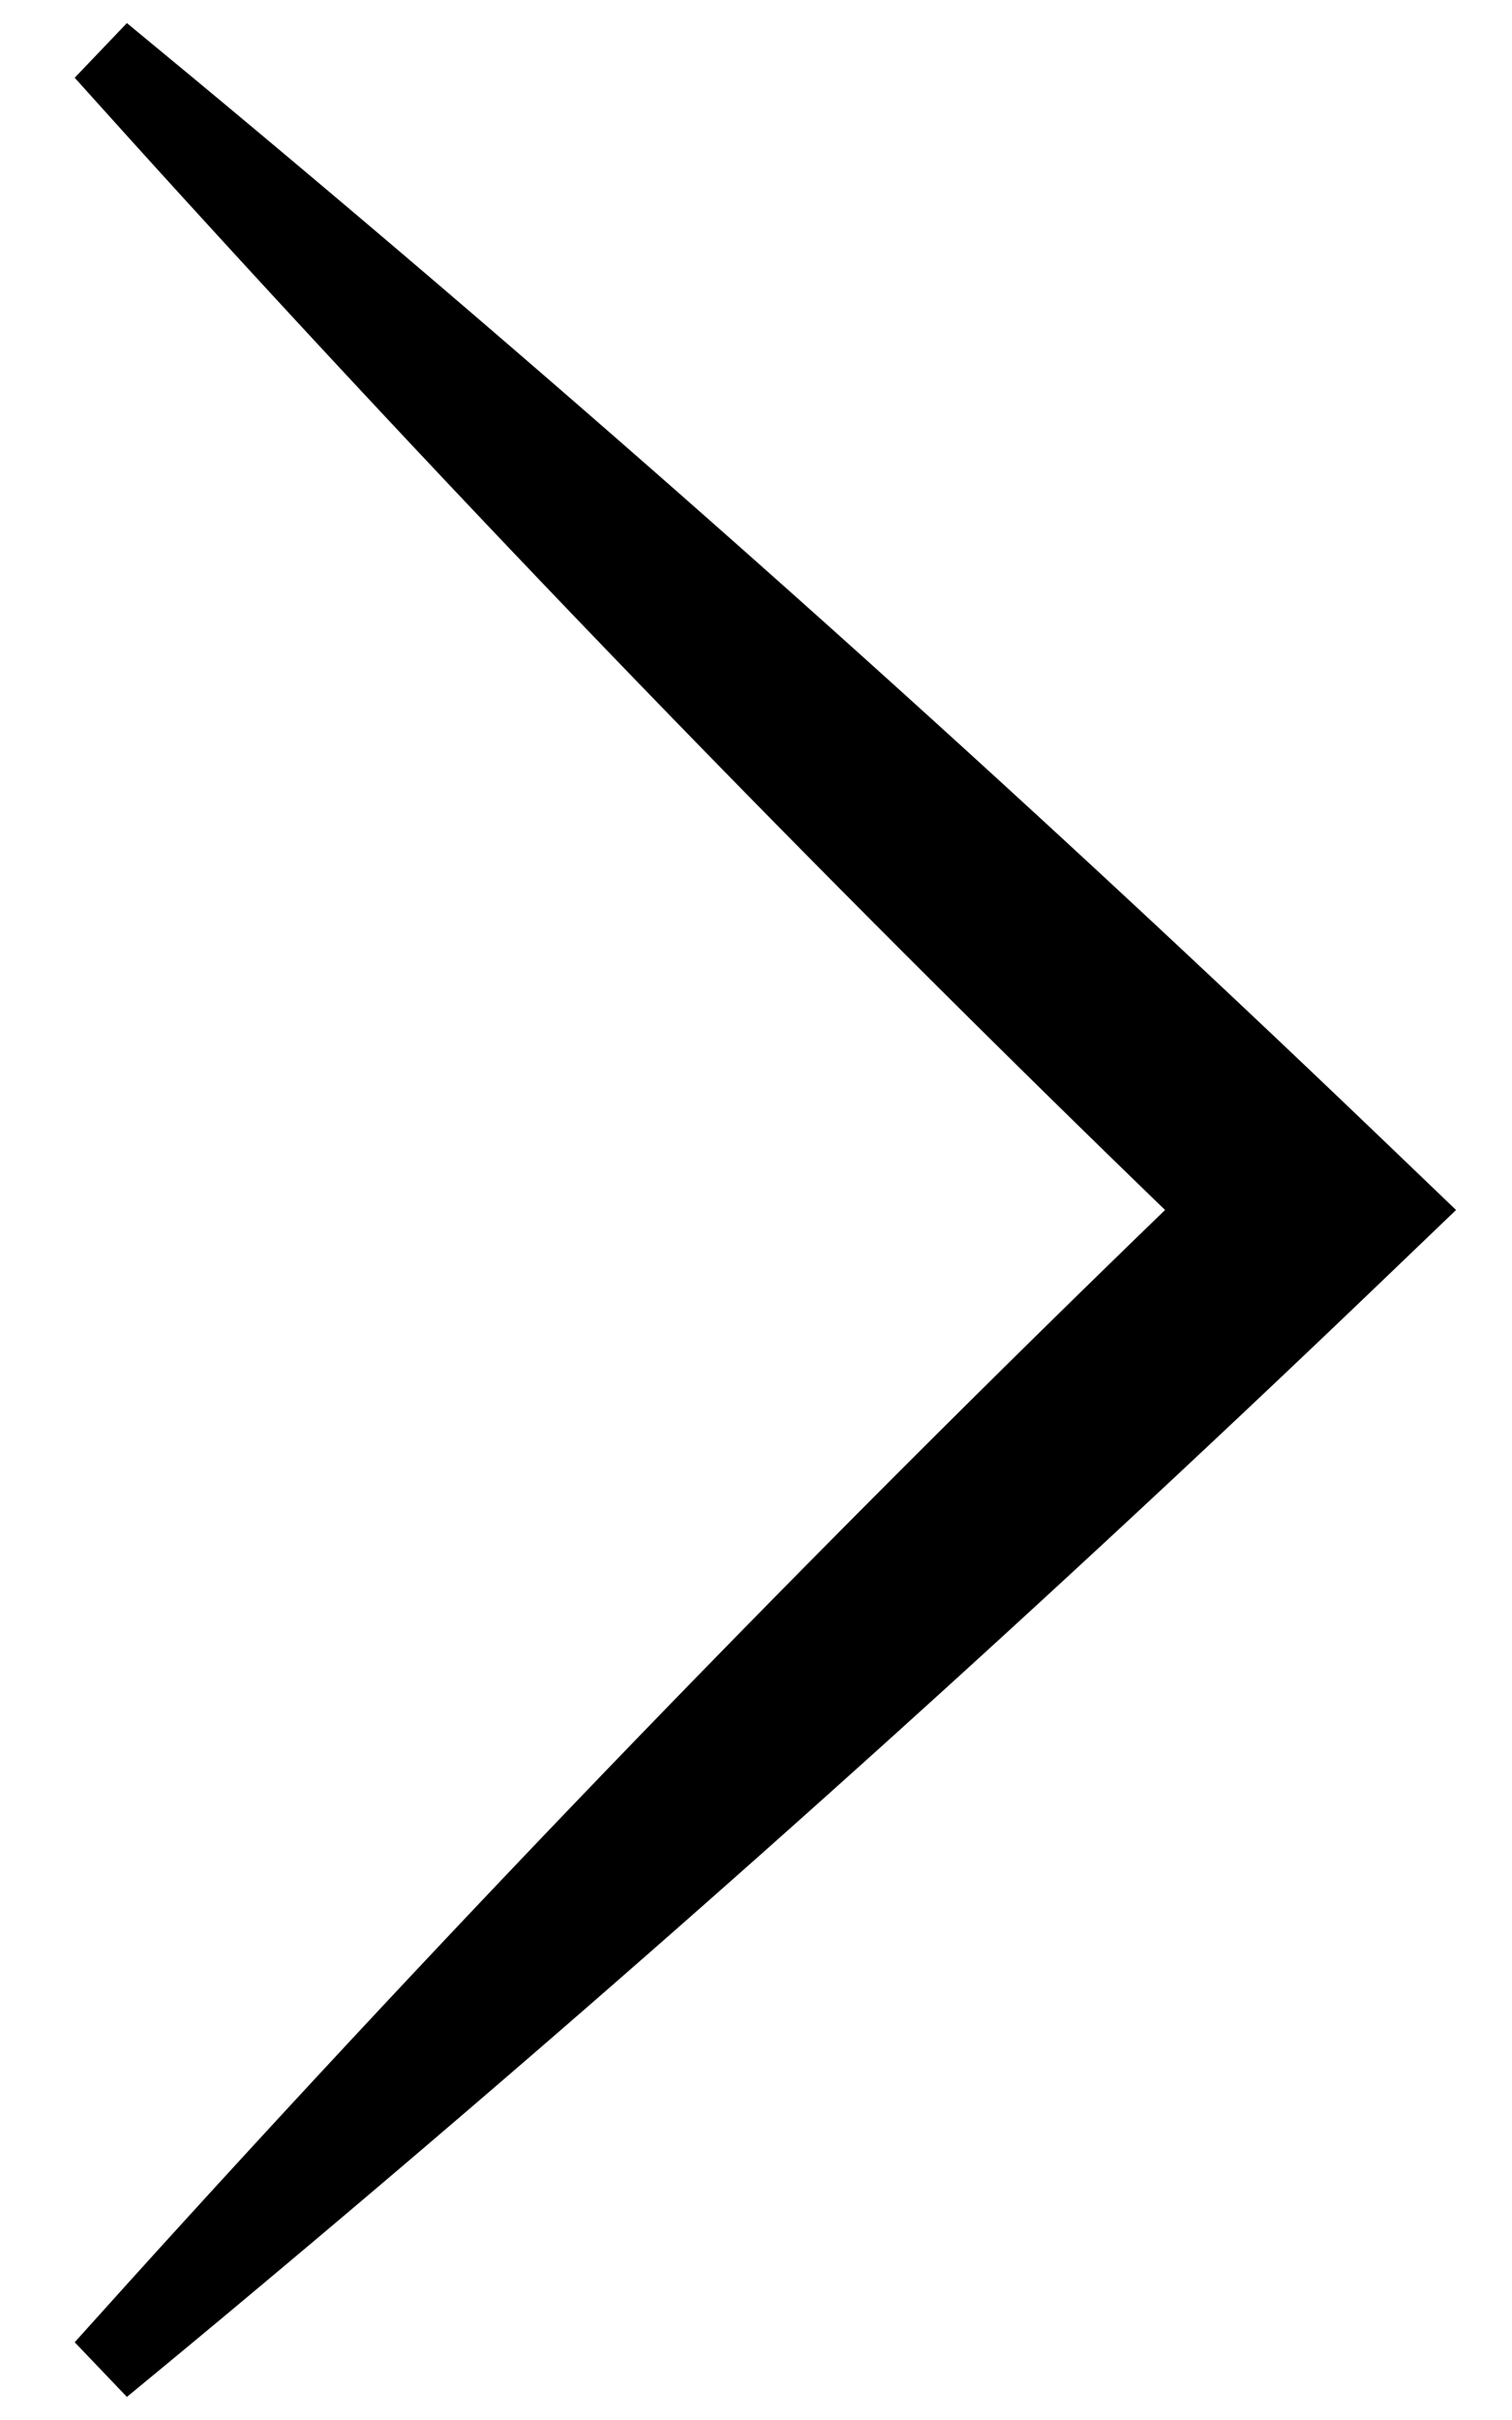 <svg width="15" height="24" viewBox="0 0 15 24" fill="none" xmlns="http://www.w3.org/2000/svg">
<path d="M1.259 0.229C1.086 0.41 0.914 0.59 0.741 0.771C1.112 1.184 1.484 1.596 1.858 2.006C5.225 5.7 8.708 9.272 12.308 12.722V11.278C8.708 14.728 5.225 18.3 1.858 21.994C1.484 22.404 1.112 22.816 0.741 23.229C0.914 23.41 1.086 23.59 1.259 23.771C1.688 23.418 2.116 23.063 2.542 22.706C6.375 19.5 10.092 16.172 13.692 12.722L14.445 12L13.692 11.278C10.092 7.828 6.375 4.5 2.542 1.294C2.116 0.937 1.688 0.583 1.259 0.229Z" fill="black"/>
</svg>
